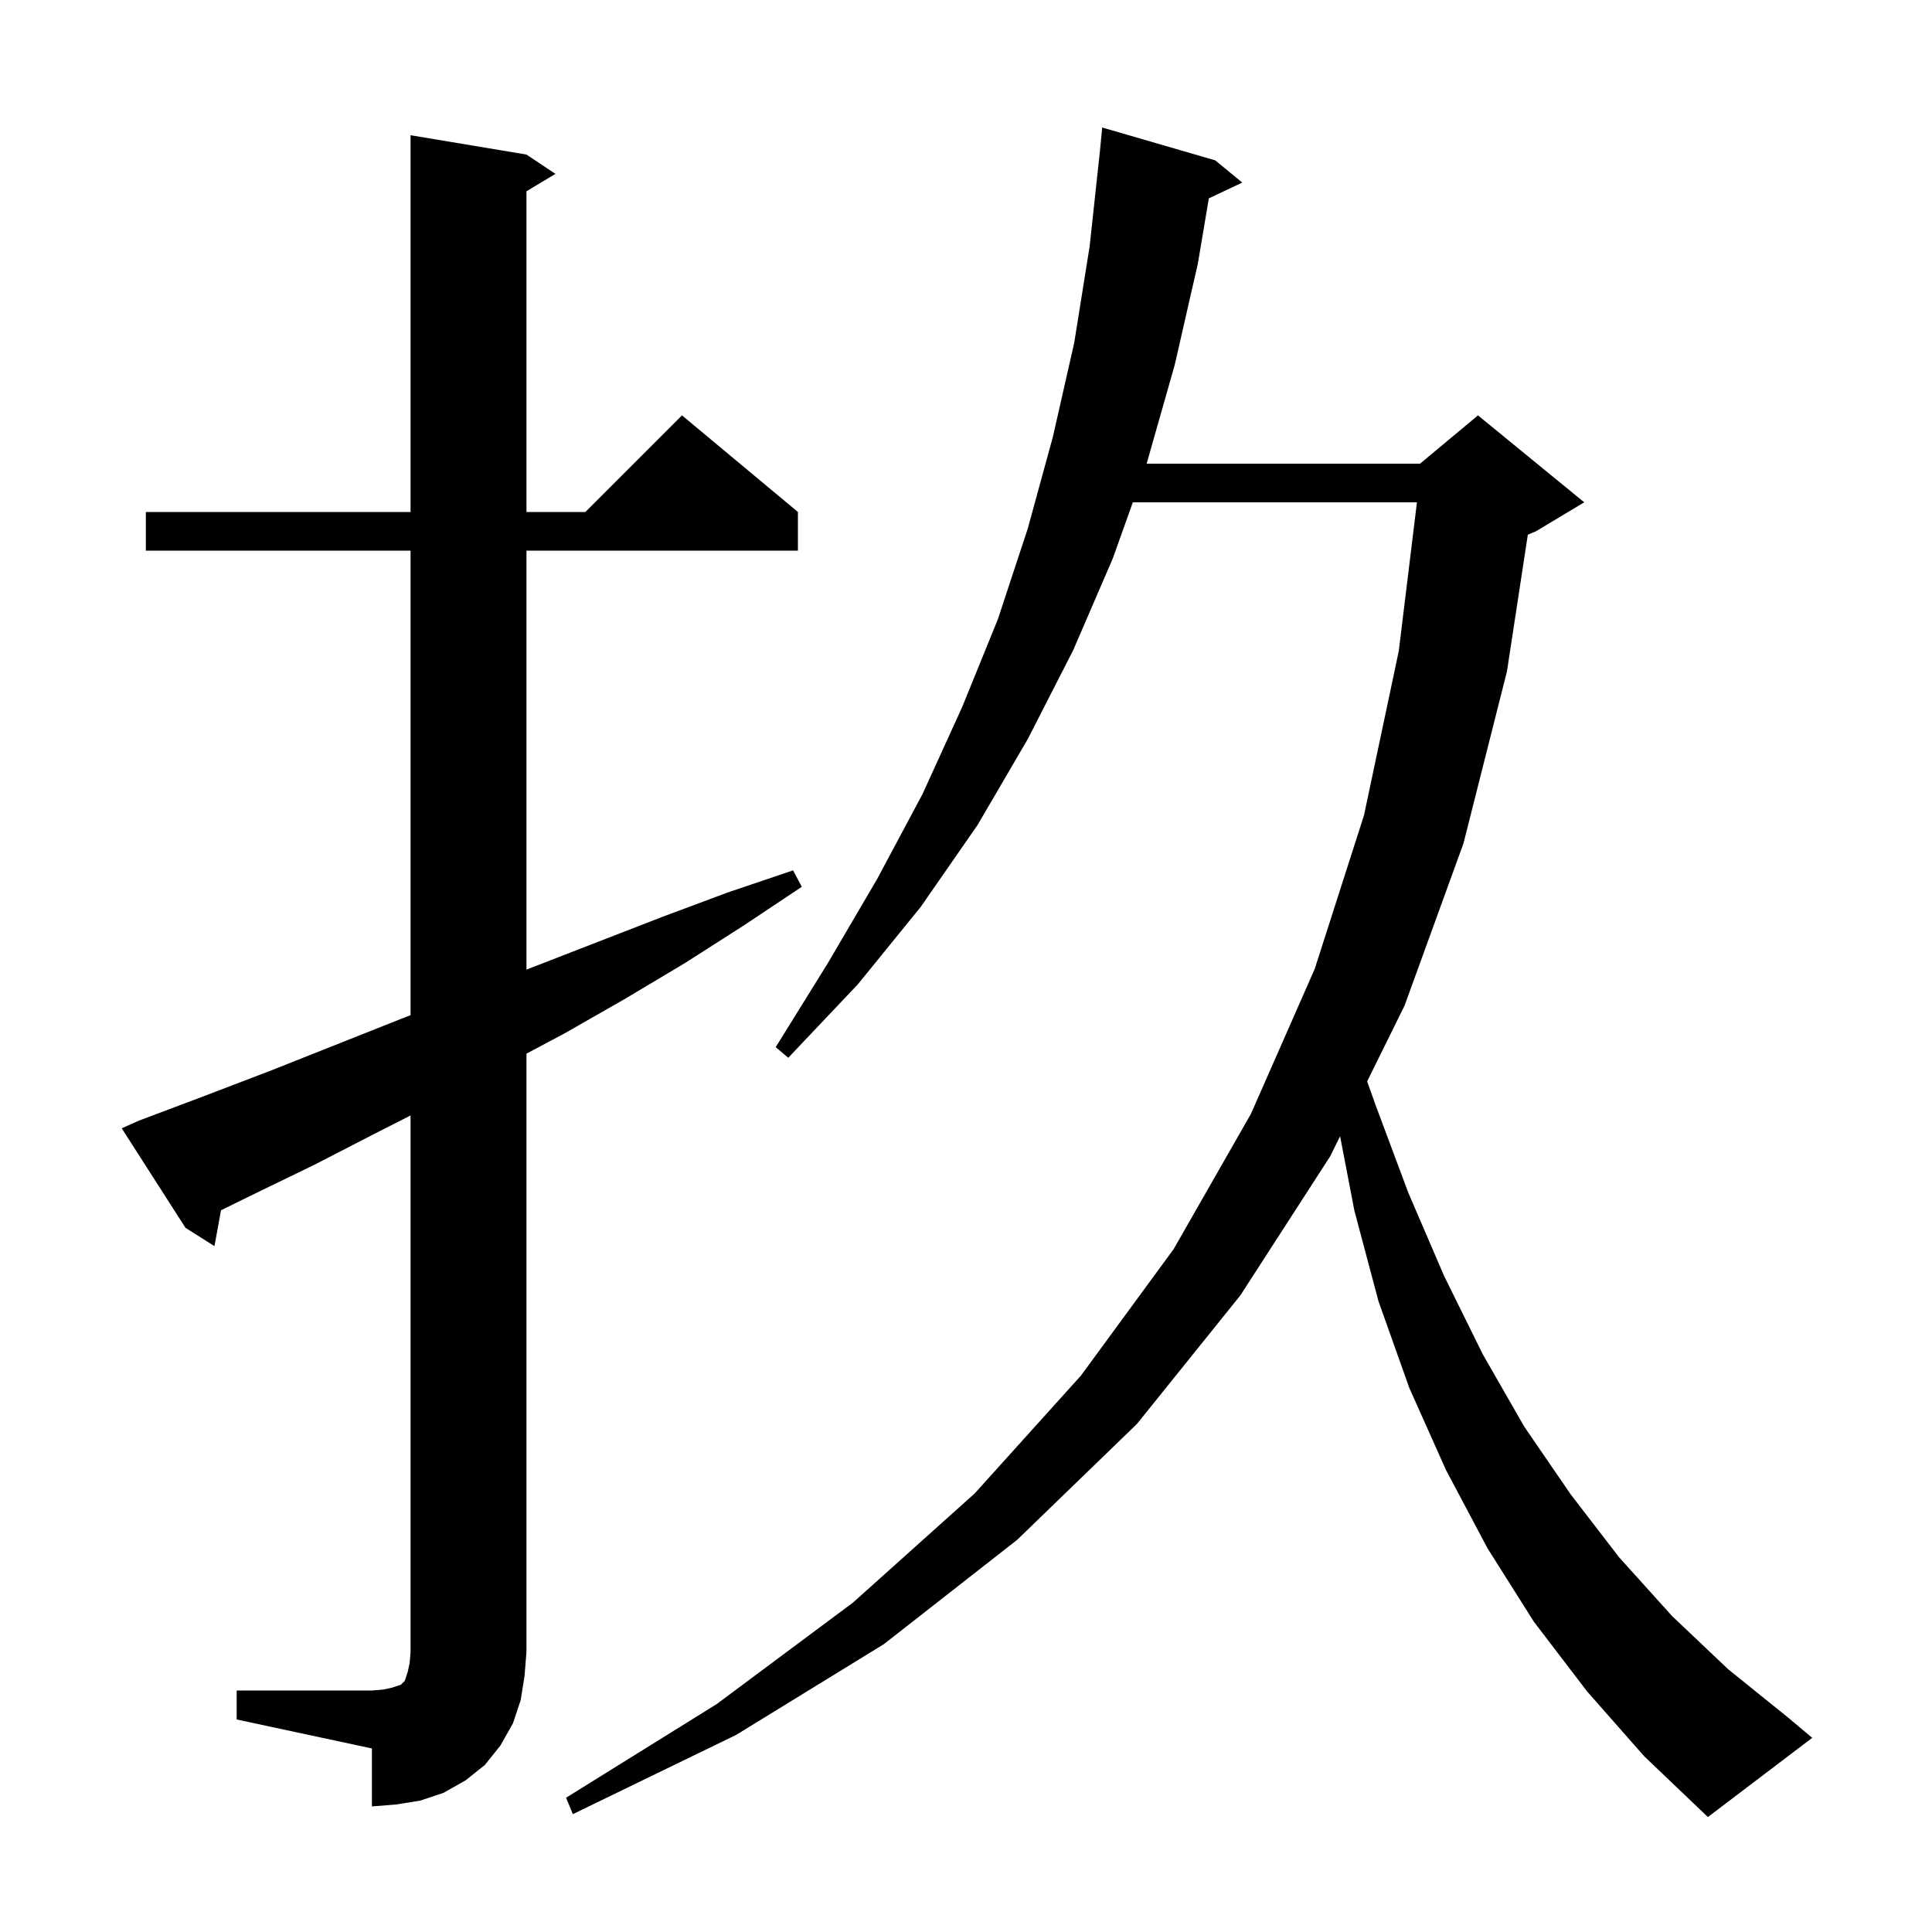<svg xmlns="http://www.w3.org/2000/svg" xmlns:xlink="http://www.w3.org/1999/xlink" version="1.1" baseProfile="full" viewBox="0 0 200 200" width="200" height="200"><g fill="currentColor"><path d="M 164.3 175.1 L 158.8 167.9 L 154.0 160.3 L 149.7 152.2 L 145.9 143.7 L 142.7 134.7 L 140.2 125.3 L 138.726 117.621 L 137.7 119.7 L 128.4 134.1 L 117.7 147.4 L 105.3 159.4 L 91.5 170.2 L 76.2 179.6 L 59.3 187.8 L 58.6 186.1 L 74.2 176.4 L 88.3 165.9 L 100.9 154.6 L 111.9 142.4 L 121.5 129.3 L 129.5 115.3 L 136.1 100.3 L 141.2 84.4 L 144.8 67.4 L 146.682 52.0 L 117.271 52.0 L 115.2 57.8 L 111.1 67.3 L 106.4 76.5 L 101.2 85.4 L 95.3 93.9 L 88.8 101.9 L 81.6 109.5 L 80.3 108.4 L 85.7 99.7 L 90.8 91.0 L 95.5 82.2 L 99.6 73.2 L 103.3 64.1 L 106.4 54.7 L 109.0 45.2 L 111.2 35.5 L 112.8 25.5 L 113.869 15.591 L 114.1 13.2 L 125.8 16.6 L 128.6 18.9 L 125.138 20.533 L 124.0 27.3 L 121.6 37.8 L 118.7 48.0 L 147.0 48.0 L 153.0 43.0 L 164.0 52.0 L 159.0 55.0 L 158.16 55.35 L 156.0 69.5 L 151.5 87.3 L 145.4 104.1 L 141.529 111.942 L 142.4 114.4 L 145.8 123.5 L 149.5 132.1 L 153.5 140.2 L 157.8 147.7 L 162.6 154.7 L 167.6 161.2 L 173.1 167.3 L 178.9 172.8 L 185.1 177.8 L 187.6 179.9 L 176.8 188.1 L 170.2 181.8 Z M 24.5 175.0 L 38.5 175.0 L 39.7 174.9 L 40.6 174.7 L 41.5 174.4 L 41.9 174.0 L 42.2 173.1 L 42.4 172.2 L 42.5 171.0 L 42.5 115.474 L 39.1 117.2 L 32.5 120.6 L 25.9 123.8 L 22.88 125.288 L 22.2 129.0 L 19.2 127.1 L 12.6 116.8 L 14.4 116.0 L 21.3 113.4 L 28.1 110.8 L 41.7 105.4 L 42.5 105.09 L 42.5 57.0 L 15.1 57.0 L 15.1 53.0 L 42.5 53.0 L 42.5 14.0 L 54.5 16.0 L 57.5 18.0 L 54.5 19.8 L 54.5 53.0 L 60.6 53.0 L 70.6 43.0 L 82.6 53.0 L 82.6 57.0 L 54.5 57.0 L 54.5 100.378 L 55.2 100.1 L 68.6 94.9 L 75.3 92.4 L 82.1 90.1 L 83.0 91.8 L 77.0 95.8 L 70.9 99.7 L 64.7 103.4 L 58.4 107.0 L 54.5 109.072 L 54.5 171.0 L 54.3 173.5 L 53.9 176.0 L 53.1 178.4 L 51.8 180.7 L 50.2 182.7 L 48.2 184.3 L 45.9 185.6 L 43.5 186.4 L 41.0 186.8 L 38.5 187.0 L 38.5 181.0 L 24.5 178.0 Z "/></g></svg>
